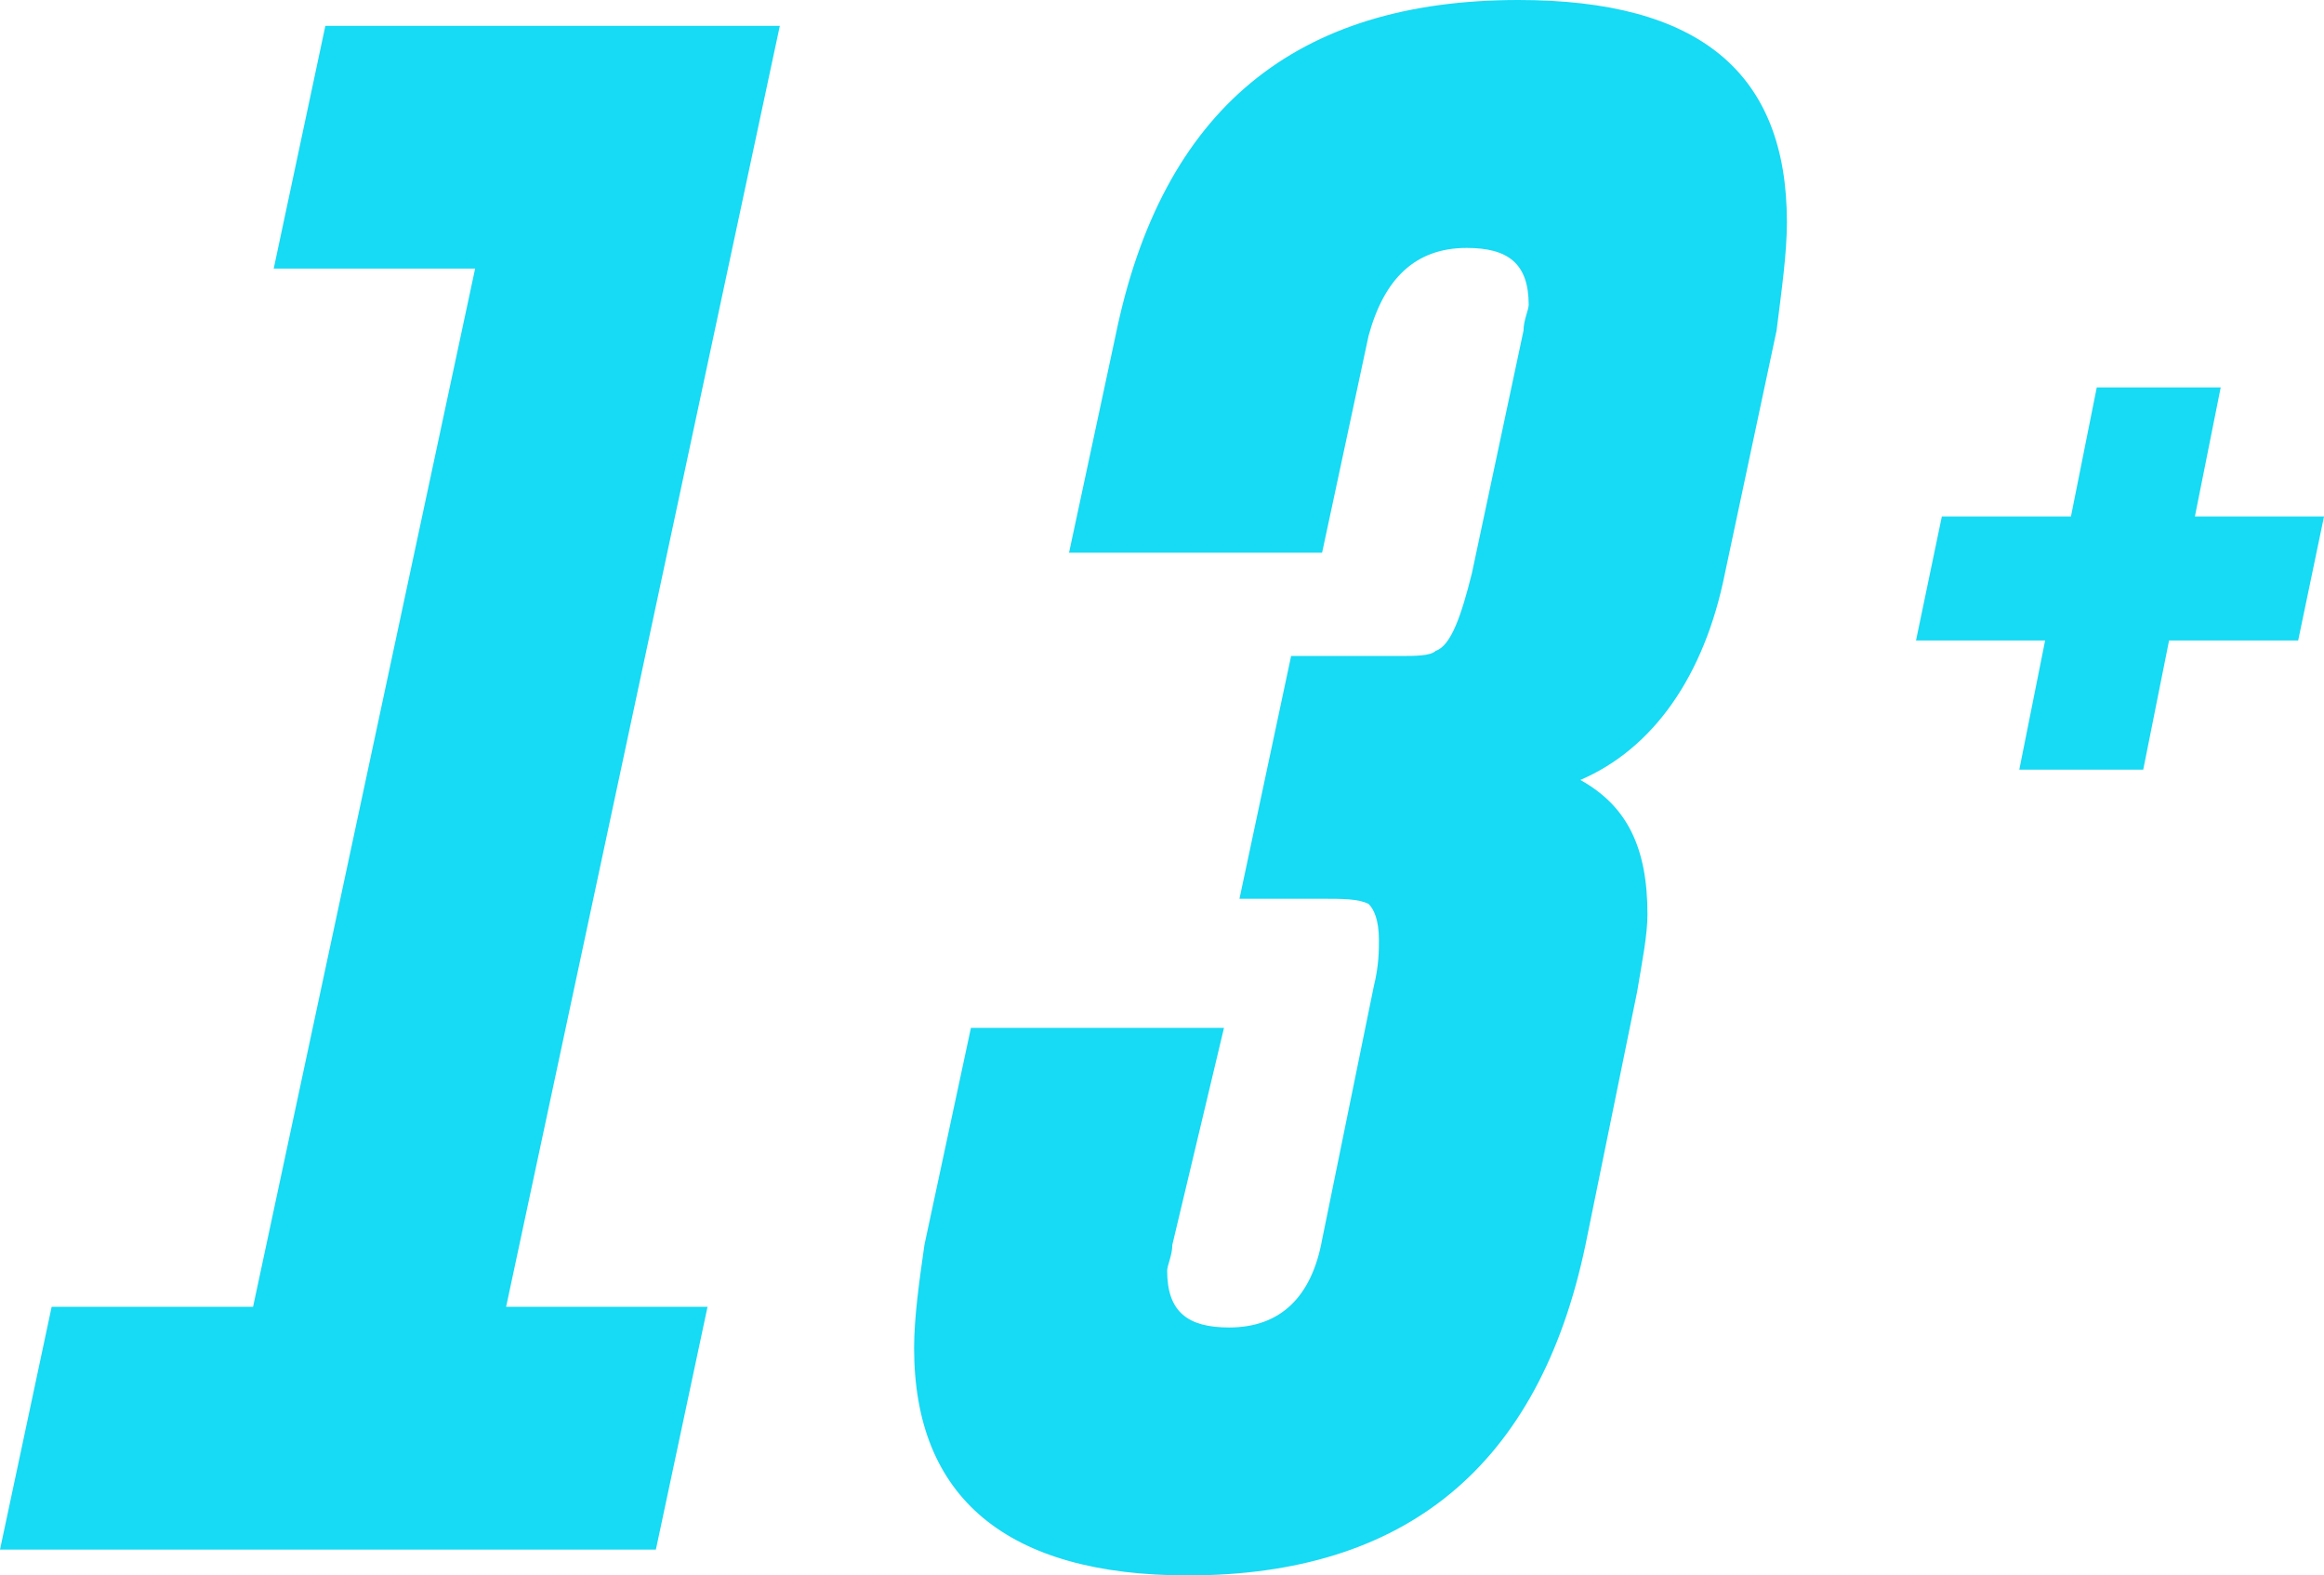 <?xml version="1.0" encoding="utf-8"?>
<!-- Generator: Adobe Illustrator 26.0.2, SVG Export Plug-In . SVG Version: 6.00 Build 0)  -->
<svg version="1.1" id="Layer_1" xmlns="http://www.w3.org/2000/svg" xmlns:xlink="http://www.w3.org/1999/xlink" x="0px" y="0px"
	 viewBox="0 0 45 30.5" style="enable-background:new 0 0 45 30.5;" xml:space="preserve">
<style type="text/css">
	.st0{fill:#17DAF4;}
</style>
<g>
	<path class="st0" d="M39.6,12.4h-2.5l0.5-2.4h2.5l0.5-2.5h2.4L42.5,10H45l-0.5,2.4H42l-0.5,2.5h-2.4L39.6,12.4z"/>
	<g>
		<path class="st0" d="M15.1,0.5L9.8,25.3h3.9l-1,4.7H0l1-4.7h3.9L9.2,5.2H5.3l1-4.7C6.3,0.5,15.1,0.5,15.1,0.5z"/>
		<path class="st0" d="M22.7,24.1c0,0.2-0.1,0.4-0.1,0.5c0,0.8,0.4,1.1,1.2,1.1c1,0,1.6-0.6,1.8-1.7l1-4.9c0.1-0.4,0.1-0.7,0.1-0.9
			c0-0.4-0.1-0.6-0.2-0.7c-0.2-0.1-0.5-0.1-0.9-0.1H24l1-4.7h2.1c0.3,0,0.6,0,0.7-0.1c0.3-0.1,0.5-0.7,0.7-1.5l1-4.7
			c0-0.2,0.1-0.4,0.1-0.5c0-0.8-0.4-1.1-1.2-1.1c-1,0-1.6,0.6-1.9,1.7l-0.9,4.2h-4.9l0.9-4.2C22.5,2.1,25.1,0,29.4,0
			c3.5,0,5.2,1.4,5.2,4.3c0,0.6-0.1,1.3-0.2,2.1l-1,4.7c-0.4,2-1.4,3.4-2.8,4c0.9,0.5,1.3,1.3,1.3,2.6c0,0.4-0.1,0.9-0.2,1.5l-1,4.9
			c-0.9,4.3-3.5,6.4-7.7,6.4c-3.5,0-5.3-1.5-5.3-4.4c0-0.6,0.1-1.3,0.2-2l0.9-4.2h4.9L22.7,24.1z"/>
	</g>
</g>
</svg>
